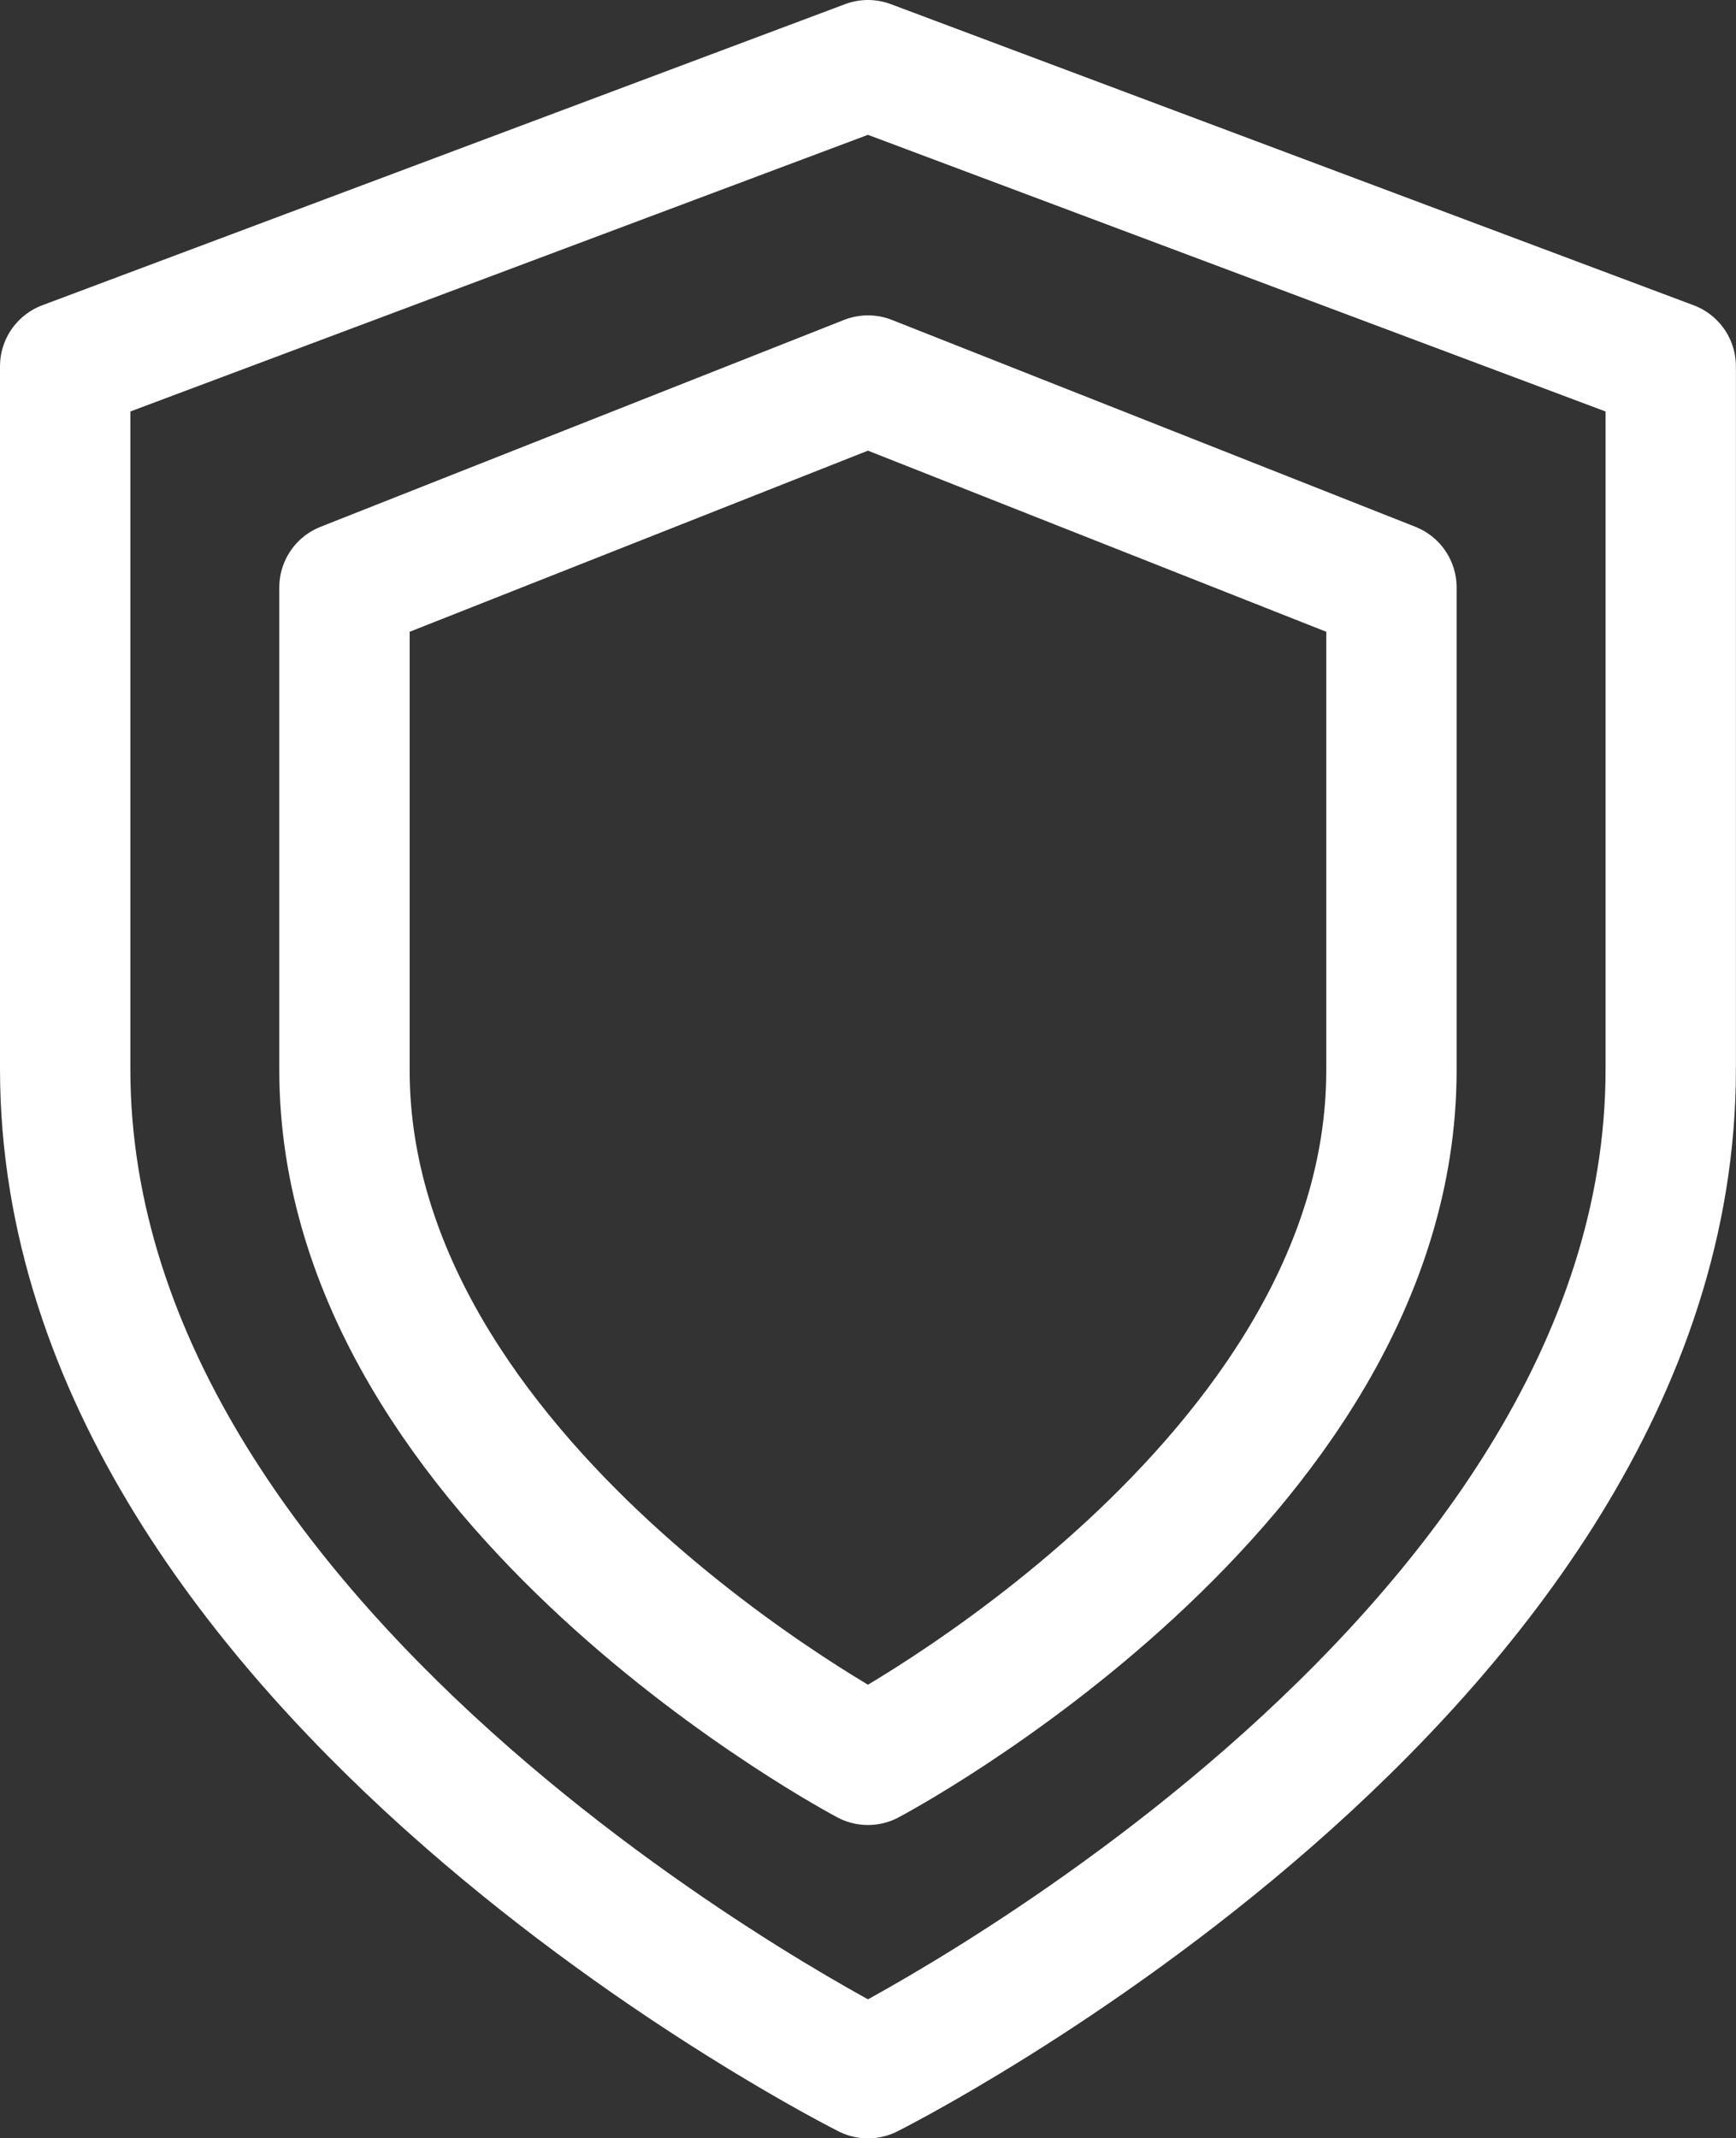 <?xml version="1.0" encoding="UTF-8"?>
<svg xmlns="http://www.w3.org/2000/svg" width="19.977" height="24.596" viewBox="0 0 19.977 24.596">
  <rect x="0" y="0" width="19.977" height="24.596" fill="#333333" stroke="none"/>
  <g id="Group_145" data-name="Group 145" transform="translate(-2.012 -1331.402)">
    <path id="Icon_feather-shield" data-name="Icon feather-shield" d="M12.024,18.867s6.024-3.173,6.024-7.933V5.38L12.024,3,6,5.38v5.553C6,15.693,12.024,18.867,12.024,18.867Z" transform="translate(-0.024 1332.78)" fill="none" stroke="#fff" stroke-linecap="round" stroke-linejoin="round" stroke-width="1.5"></path>
    <path id="Icon_feather-shield-2" data-name="Icon feather-shield" d="M15.238,26.1s9.238-4.619,9.238-11.548V6.464L15.238,3,6,6.464v8.084C6,21.477,15.238,26.1,15.238,26.1Z" transform="translate(-3.238 1329.152)" fill="none" stroke="#fff" stroke-linecap="round" stroke-linejoin="round" stroke-width="1.5"></path>
  </g>
</svg>
